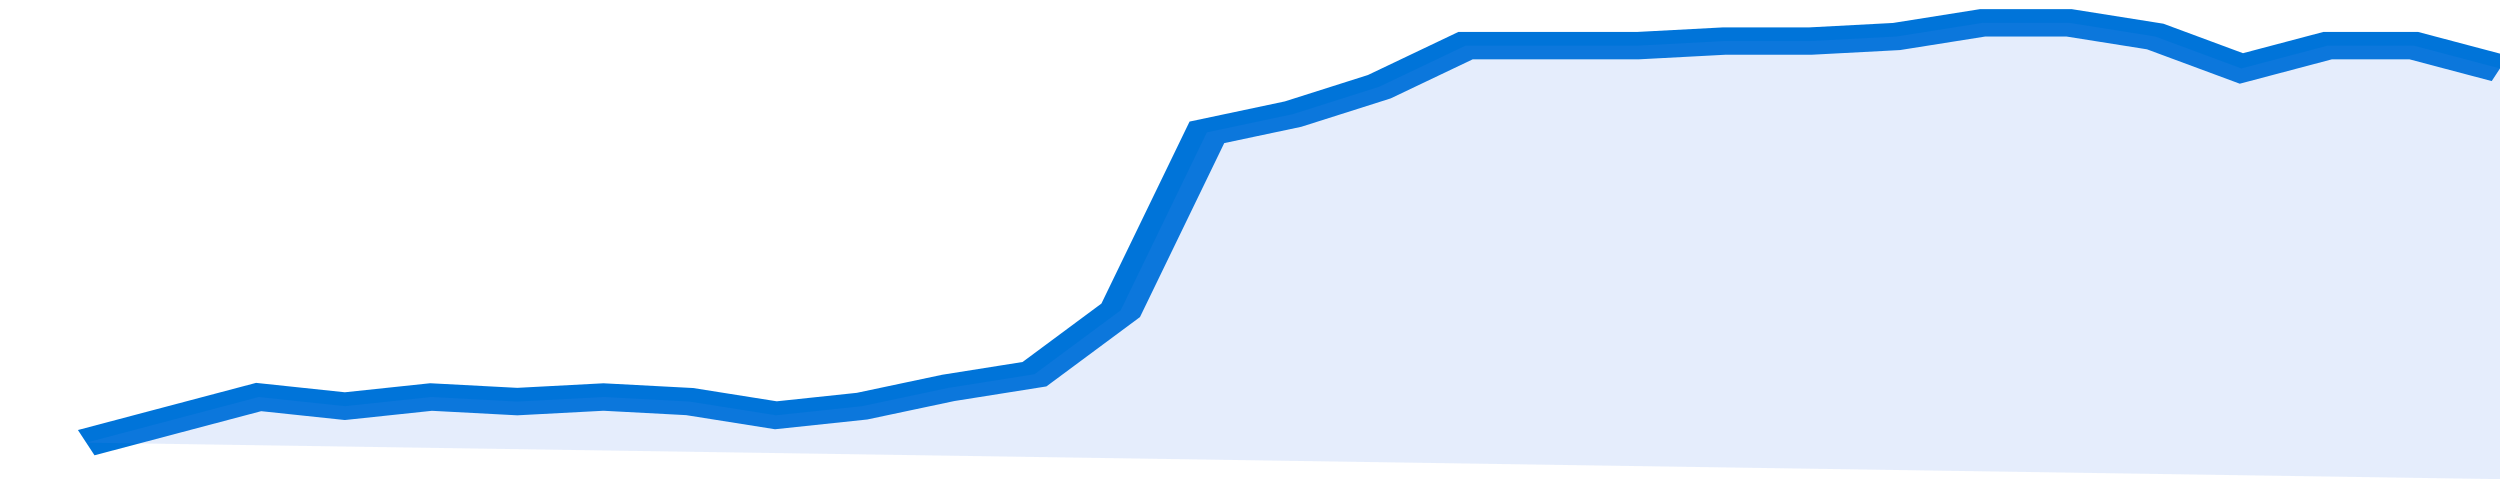 <svg xmlns="http://www.w3.org/2000/svg" viewBox="0 0 348 105" width="120" height="23" preserveAspectRatio="none">
				 <polyline fill="none" stroke="#0074d9" stroke-width="6" points="12, 97 24, 92 36, 87 48, 89 60, 87 72, 88 84, 87 96, 88 108, 91 120, 89 132, 85 144, 82 156, 68 168, 29 180, 25 192, 19 204, 10 216, 10 228, 10 240, 9 252, 9 264, 8 276, 5 288, 5 300, 8 312, 15 324, 10 336, 10 348, 15 348, 15 "> </polyline>
				 <polygon fill="#5085ec" opacity="0.15" points="12, 97 24, 92 36, 87 48, 89 60, 87 72, 88 84, 87 96, 88 108, 91 120, 89 132, 85 144, 82 156, 68 168, 29 180, 25 192, 19 204, 10 216, 10 228, 10 240, 9 252, 9 264, 8 276, 5 288, 5 300, 8 312, 15 324, 10 336, 10 348, 15 348, 105 "></polygon>
			</svg>
